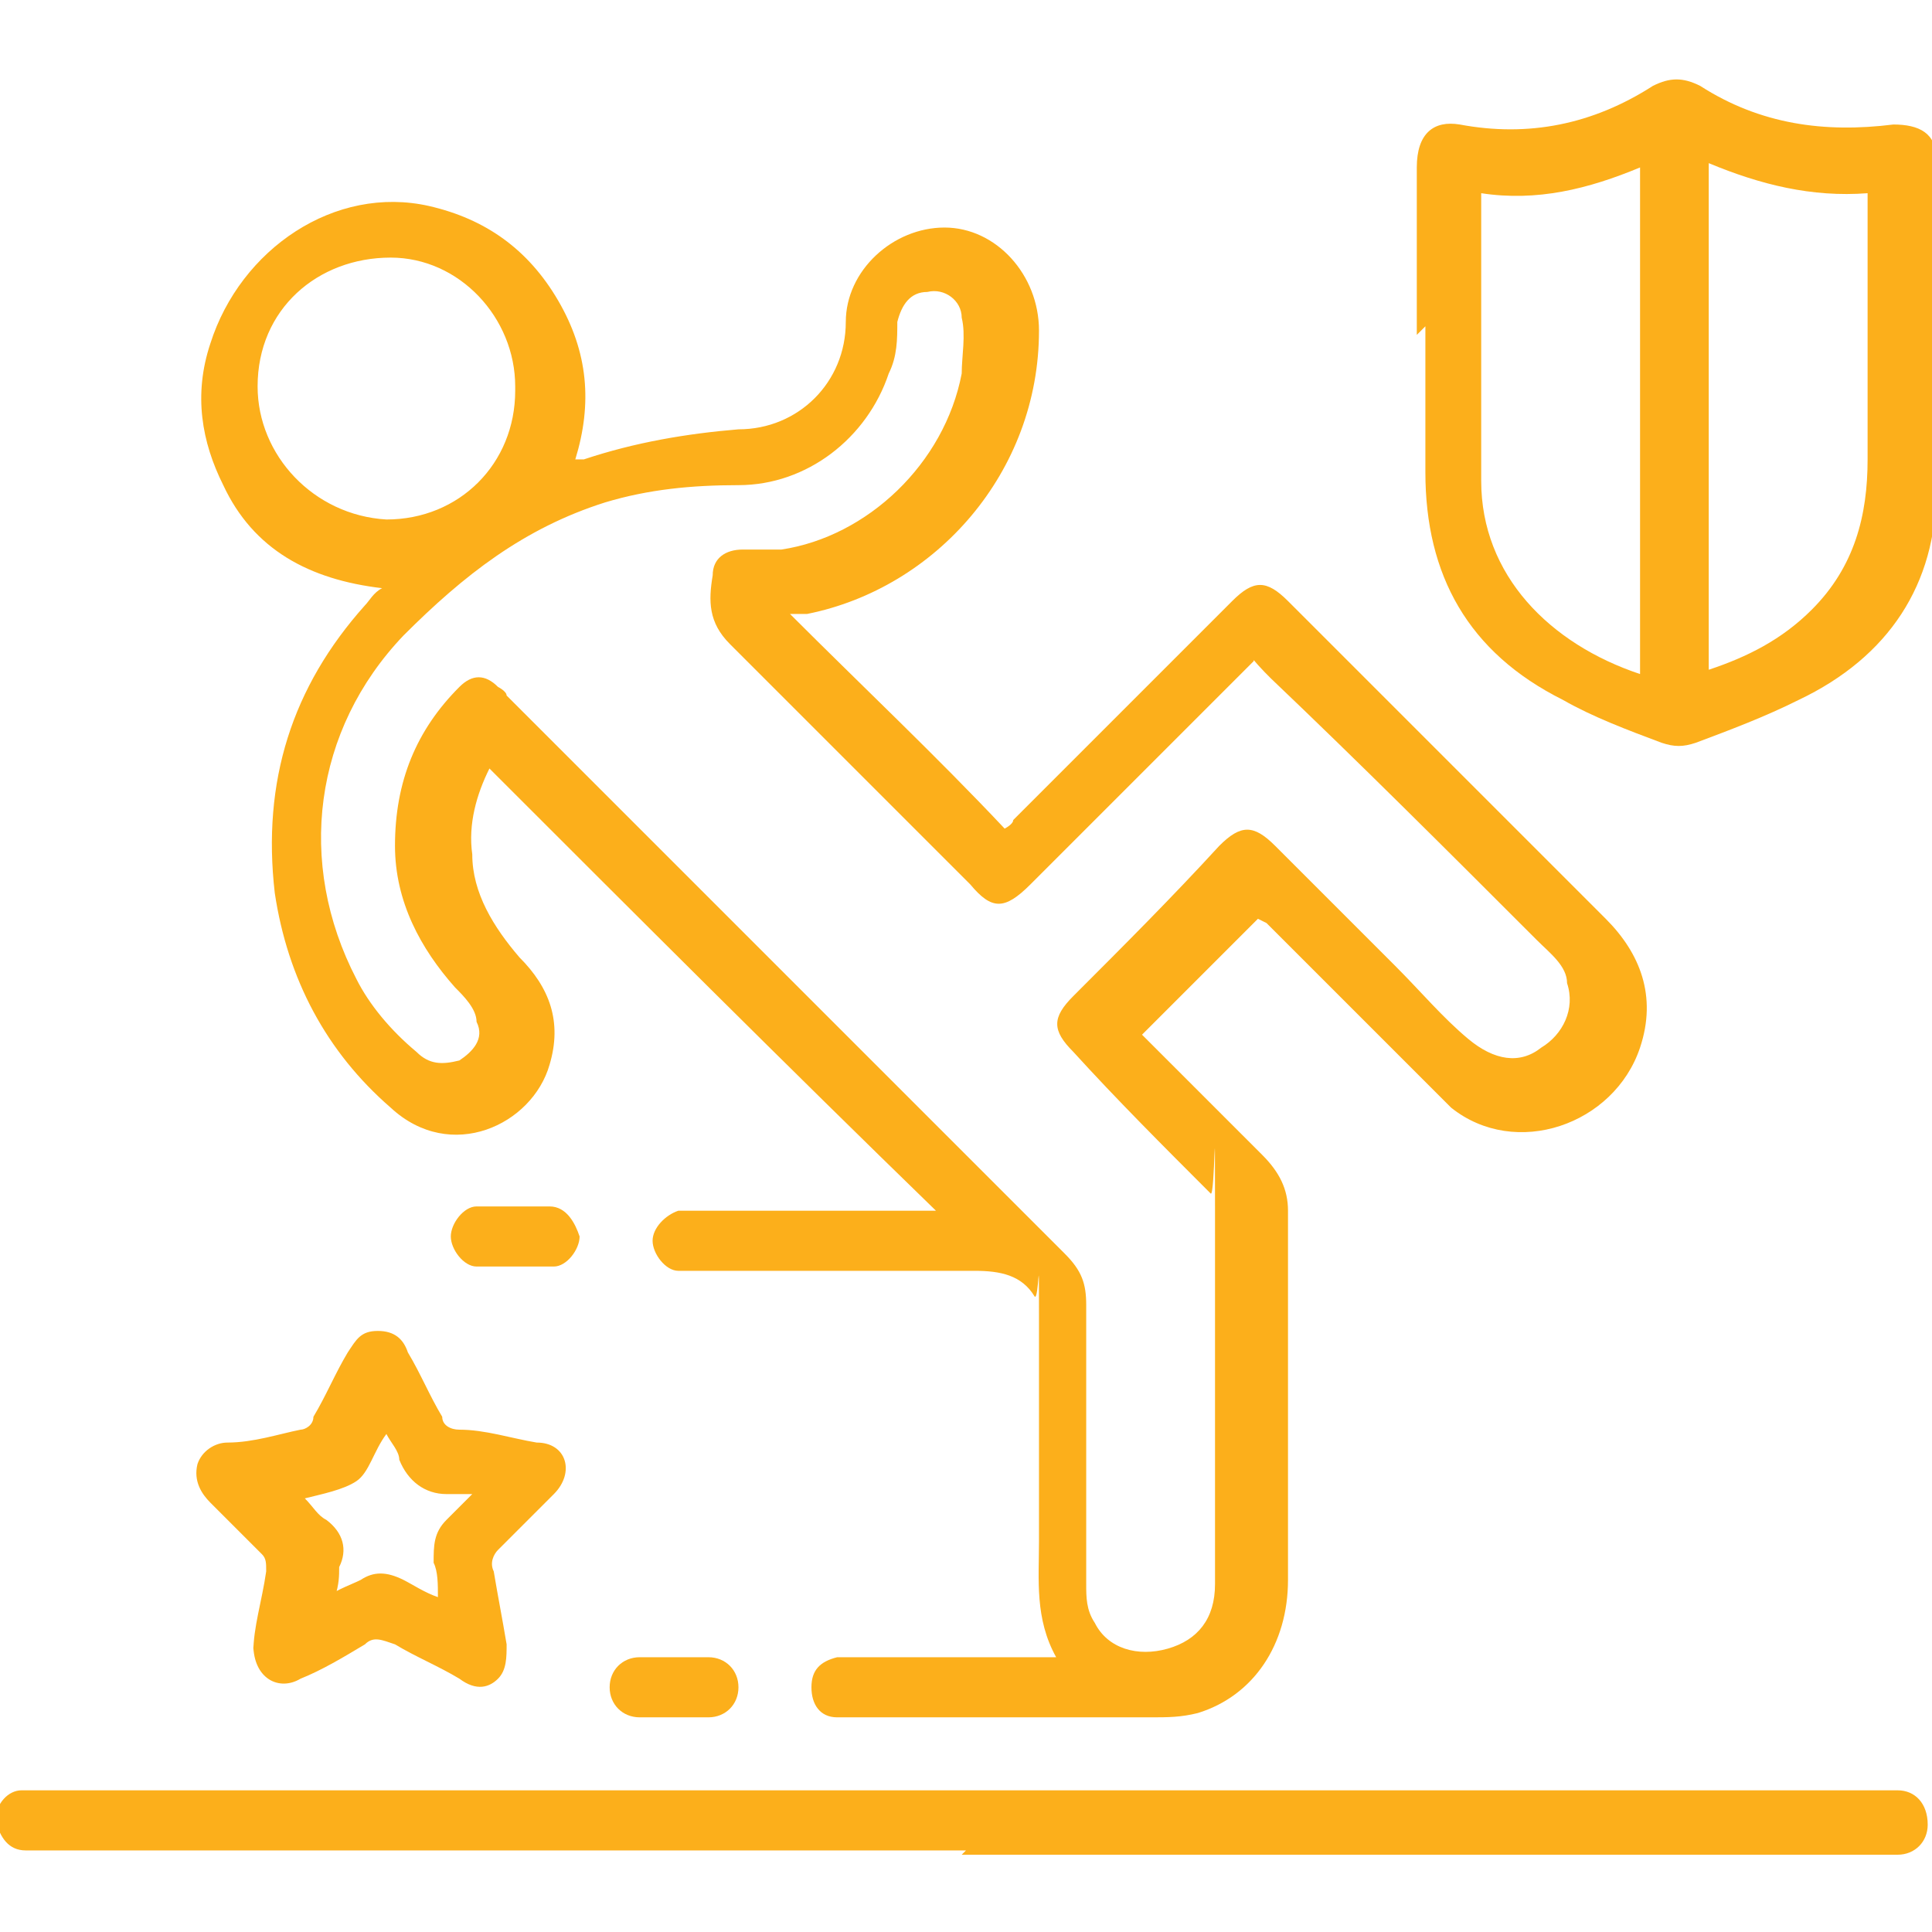 <?xml version="1.0" encoding="UTF-8"?>
<svg id="Layer_1" xmlns="http://www.w3.org/2000/svg" version="1.1" xmlns:xlink="http://www.w3.org/1999/xlink" xmlns:xodm="http://www.corel.com/coreldraw/odm/2003" viewBox="0 0 45 45">
  <!-- Generator: Adobe Illustrator 29.3.1, SVG Export Plug-In . SVG Version: 2.1.0 Build 151)  -->
  <defs>
    <style>
      .st0 {
        fill: #fcaf1b;
      }
    </style>
  </defs>
  <path class="st0" d="M12,9c0-1.6-1.3-3-2.9-3-1.7,0-3.1,1.2-3.1,3,0,1.6,1.3,3,3,3.1,1.7,0,3-1.3,3-3M29.3,15.3c0,0-.1,0-.1.1-1.7,1.7-3.4,3.4-5.2,5.2-.6.6-.9.6-1.4,0-1.9-1.9-3.7-3.7-5.6-5.6-.5-.5-.5-1-.4-1.6,0-.4.3-.6.7-.6.3,0,.6,0,.9,0,2-.3,3.8-2,4.2-4.1,0-.4.1-.9,0-1.3,0-.4-.4-.7-.8-.6-.4,0-.6.3-.7.7,0,.4,0,.8-.2,1.2-.5,1.5-1.9,2.6-3.5,2.6-1.1,0-2.1.1-3.1.4-1.9.6-3.3,1.7-4.7,3.1-2.1,2.2-2.5,5.3-1.1,8,.3.6.8,1.2,1.4,1.7.3.3.6.3,1,.2.3-.2.6-.5.4-.9,0-.3-.3-.6-.5-.8-.8-.9-1.4-2-1.4-3.3,0-1.5.5-2.7,1.5-3.7.3-.3.6-.3.9,0,0,0,.2.1.2.2,4.3,4.3,8.7,8.7,13,13,.4.4.5.7.5,1.2,0,2.2,0,4.4,0,6.5,0,.3,0,.6.2.9.3.6,1,.8,1.7.6s1.1-.7,1.1-1.5c0-2.9,0-5.9,0-8.8s0-.2-.1-.3c-1.1-1.1-2.2-2.2-3.2-3.3-.5-.5-.5-.8,0-1.3,1.2-1.2,2.3-2.3,3.4-3.5.5-.5.8-.5,1.3,0l2.8,2.8c.6.6,1.1,1.2,1.7,1.7s1.2.6,1.7.2c.5-.3.8-.9.6-1.5,0-.4-.4-.7-.7-1-2.1-2.1-4.1-4.1-6.2-6.1-.2-.2-.4-.4-.6-.7M29.3,21.4c-.9.9-1.8,1.8-2.7,2.7.9.9,1.9,1.9,2.8,2.8.4.4.6.8.6,1.3,0,2.9,0,5.7,0,8.6,0,1.5-.8,2.7-2.1,3.1-.4.1-.7.1-1.1.1-2.3,0-4.6,0-6.9,0s-.3,0-.4,0c-.4,0-.6-.3-.6-.7s.2-.6.6-.7c.2,0,.5,0,.7,0h4.4c-.5-.9-.4-1.8-.4-2.7,0-1.8,0-3.5,0-5.3s0-.3-.1-.4c-.3-.5-.8-.6-1.4-.6-2.1,0-4.3,0-6.4,0-.2,0-.3,0-.5,0-.3,0-.6-.4-.6-.7s.3-.6.6-.7c.2,0,.4,0,.6,0h5.4c-3.5-3.4-7-6.9-10.4-10.3-.3.6-.5,1.3-.4,2,0,.9.5,1.7,1.1,2.4.7.7,1,1.5.7,2.5-.4,1.4-2.3,2.3-3.7,1-1.5-1.3-2.4-3-2.7-5-.3-2.6.4-4.8,2.1-6.7.1-.1.2-.3.4-.4-1.7-.2-3-.9-3.7-2.4-.5-1-.7-2.1-.3-3.3.7-2.2,2.9-3.7,5.1-3.2,1.3.3,2.3,1,3,2.2.7,1.2.8,2.4.4,3.7,0,0,.1,0,.2,0,1.2-.4,2.4-.6,3.6-.7,1.4,0,2.5-1.1,2.5-2.5,0-1.2,1.1-2.2,2.3-2.2,1.2,0,2.2,1.1,2.2,2.4,0,3.3-2.4,6-5.4,6.6-.1,0-.2,0-.4,0,1.7,1.7,3.4,3.3,5,5,0,0,.2-.1.2-.2l5.1-5.1c.5-.5.8-.5,1.3,0,2.5,2.5,4.9,4.9,7.4,7.4.8.8,1.2,1.8.8,3-.6,1.8-2.9,2.6-4.4,1.4-.2-.2-.4-.4-.6-.6-1.2-1.2-2.5-2.5-3.7-3.7,0,0,0,0,0,0"/>
  <path class="st0" d="M43.5,4.5c-1.3.1-2.5-.2-3.7-.7v11.8c.9-.3,1.7-.7,2.4-1.4,1-1,1.3-2.2,1.3-3.5,0-1.7,0-3.5,0-5.2,0-.3,0-.7,0-1.1M34.5,4.5v6.7c0,2.2,1.6,3.8,3.7,4.5V3.9c-1.2.5-2.4.8-3.7.6M33,7.8v-3.9h0c0-.8.4-1.1,1-1,1.6.3,3.1,0,4.5-.9.4-.2.7-.2,1.1,0,1.4.9,2.9,1.1,4.5.9.6,0,1,.2,1,.8,0,2.6,0,5.1,0,7.7,0,2.2-1.1,3.9-3.2,4.9-.8.4-1.6.7-2.4,1-.3.1-.5.1-.8,0-.8-.3-1.6-.6-2.3-1-2.2-1.1-3.2-2.9-3.2-5.3,0-1.1,0-2.2,0-3.4h0"/>
  <path class="st0" d="M22.5,43.1H1.1c-.2,0-.3,0-.5,0-.4,0-.6-.3-.7-.7,0-.4.3-.7.6-.7.1,0,.3,0,.4,0h42c.4,0,.9,0,1.3,0,.4,0,.7.3.7.8,0,.4-.3.7-.7.7-.4,0-.8,0-1.3,0-6.8,0-13.7,0-20.5,0h0Z"/>
  <path class="st0" d="M7.6,37.2c.3-.2.6-.3.8-.4.3-.2.6-.2,1,0,.2.1.5.3.8.4,0-.3,0-.6-.1-.8,0-.4,0-.7.3-1,.2-.2.4-.4.6-.6-.2,0-.4,0-.6,0-.5,0-.9-.3-1.1-.8,0-.2-.2-.4-.3-.6-.3.4-.4.9-.7,1.1s-.8.3-1.2.4c.2.2.3.4.5.5.4.3.5.7.3,1.1,0,.2,0,.4-.1.7M5.9,38.5c0-.6.2-1.2.3-1.9,0-.2,0-.3-.1-.4-.4-.4-.8-.8-1.2-1.2-.2-.2-.4-.5-.3-.9.1-.3.4-.5.7-.5.6,0,1.2-.2,1.7-.3.1,0,.3-.1.3-.3.3-.5.5-1,.8-1.5.2-.3.3-.5.7-.5s.6.2.7.5c.3.5.5,1,.8,1.5,0,.2.2.3.4.3.6,0,1.2.2,1.8.3.7,0,.9.7.4,1.2-.4.4-.9.9-1.3,1.3-.1.1-.2.3-.1.5.1.6.2,1.1.3,1.7,0,.3,0,.6-.2.8-.2.2-.5.3-.9,0-.5-.3-1-.5-1.5-.8-.3-.1-.5-.2-.7,0-.5.3-1,.6-1.5.8-.5.3-1.1,0-1.1-.8"/>
  <path class="st0" d="M15.7,38.6c.3,0,.6,0,.8,0,.4,0,.7.3.7.7,0,.4-.3.7-.7.7-.5,0-1.1,0-1.6,0-.4,0-.7-.3-.7-.7s.3-.7.7-.7c.3,0,.5,0,.8,0"/>
  <path class="st0" d="M12,28.1c.3,0,.6,0,.8,0,.4,0,.6.4.7.7,0,.3-.3.7-.6.7-.6,0-1.2,0-1.8,0-.3,0-.6-.4-.6-.7,0-.3.3-.7.6-.7.3,0,.6,0,.8,0"/>
</svg>
